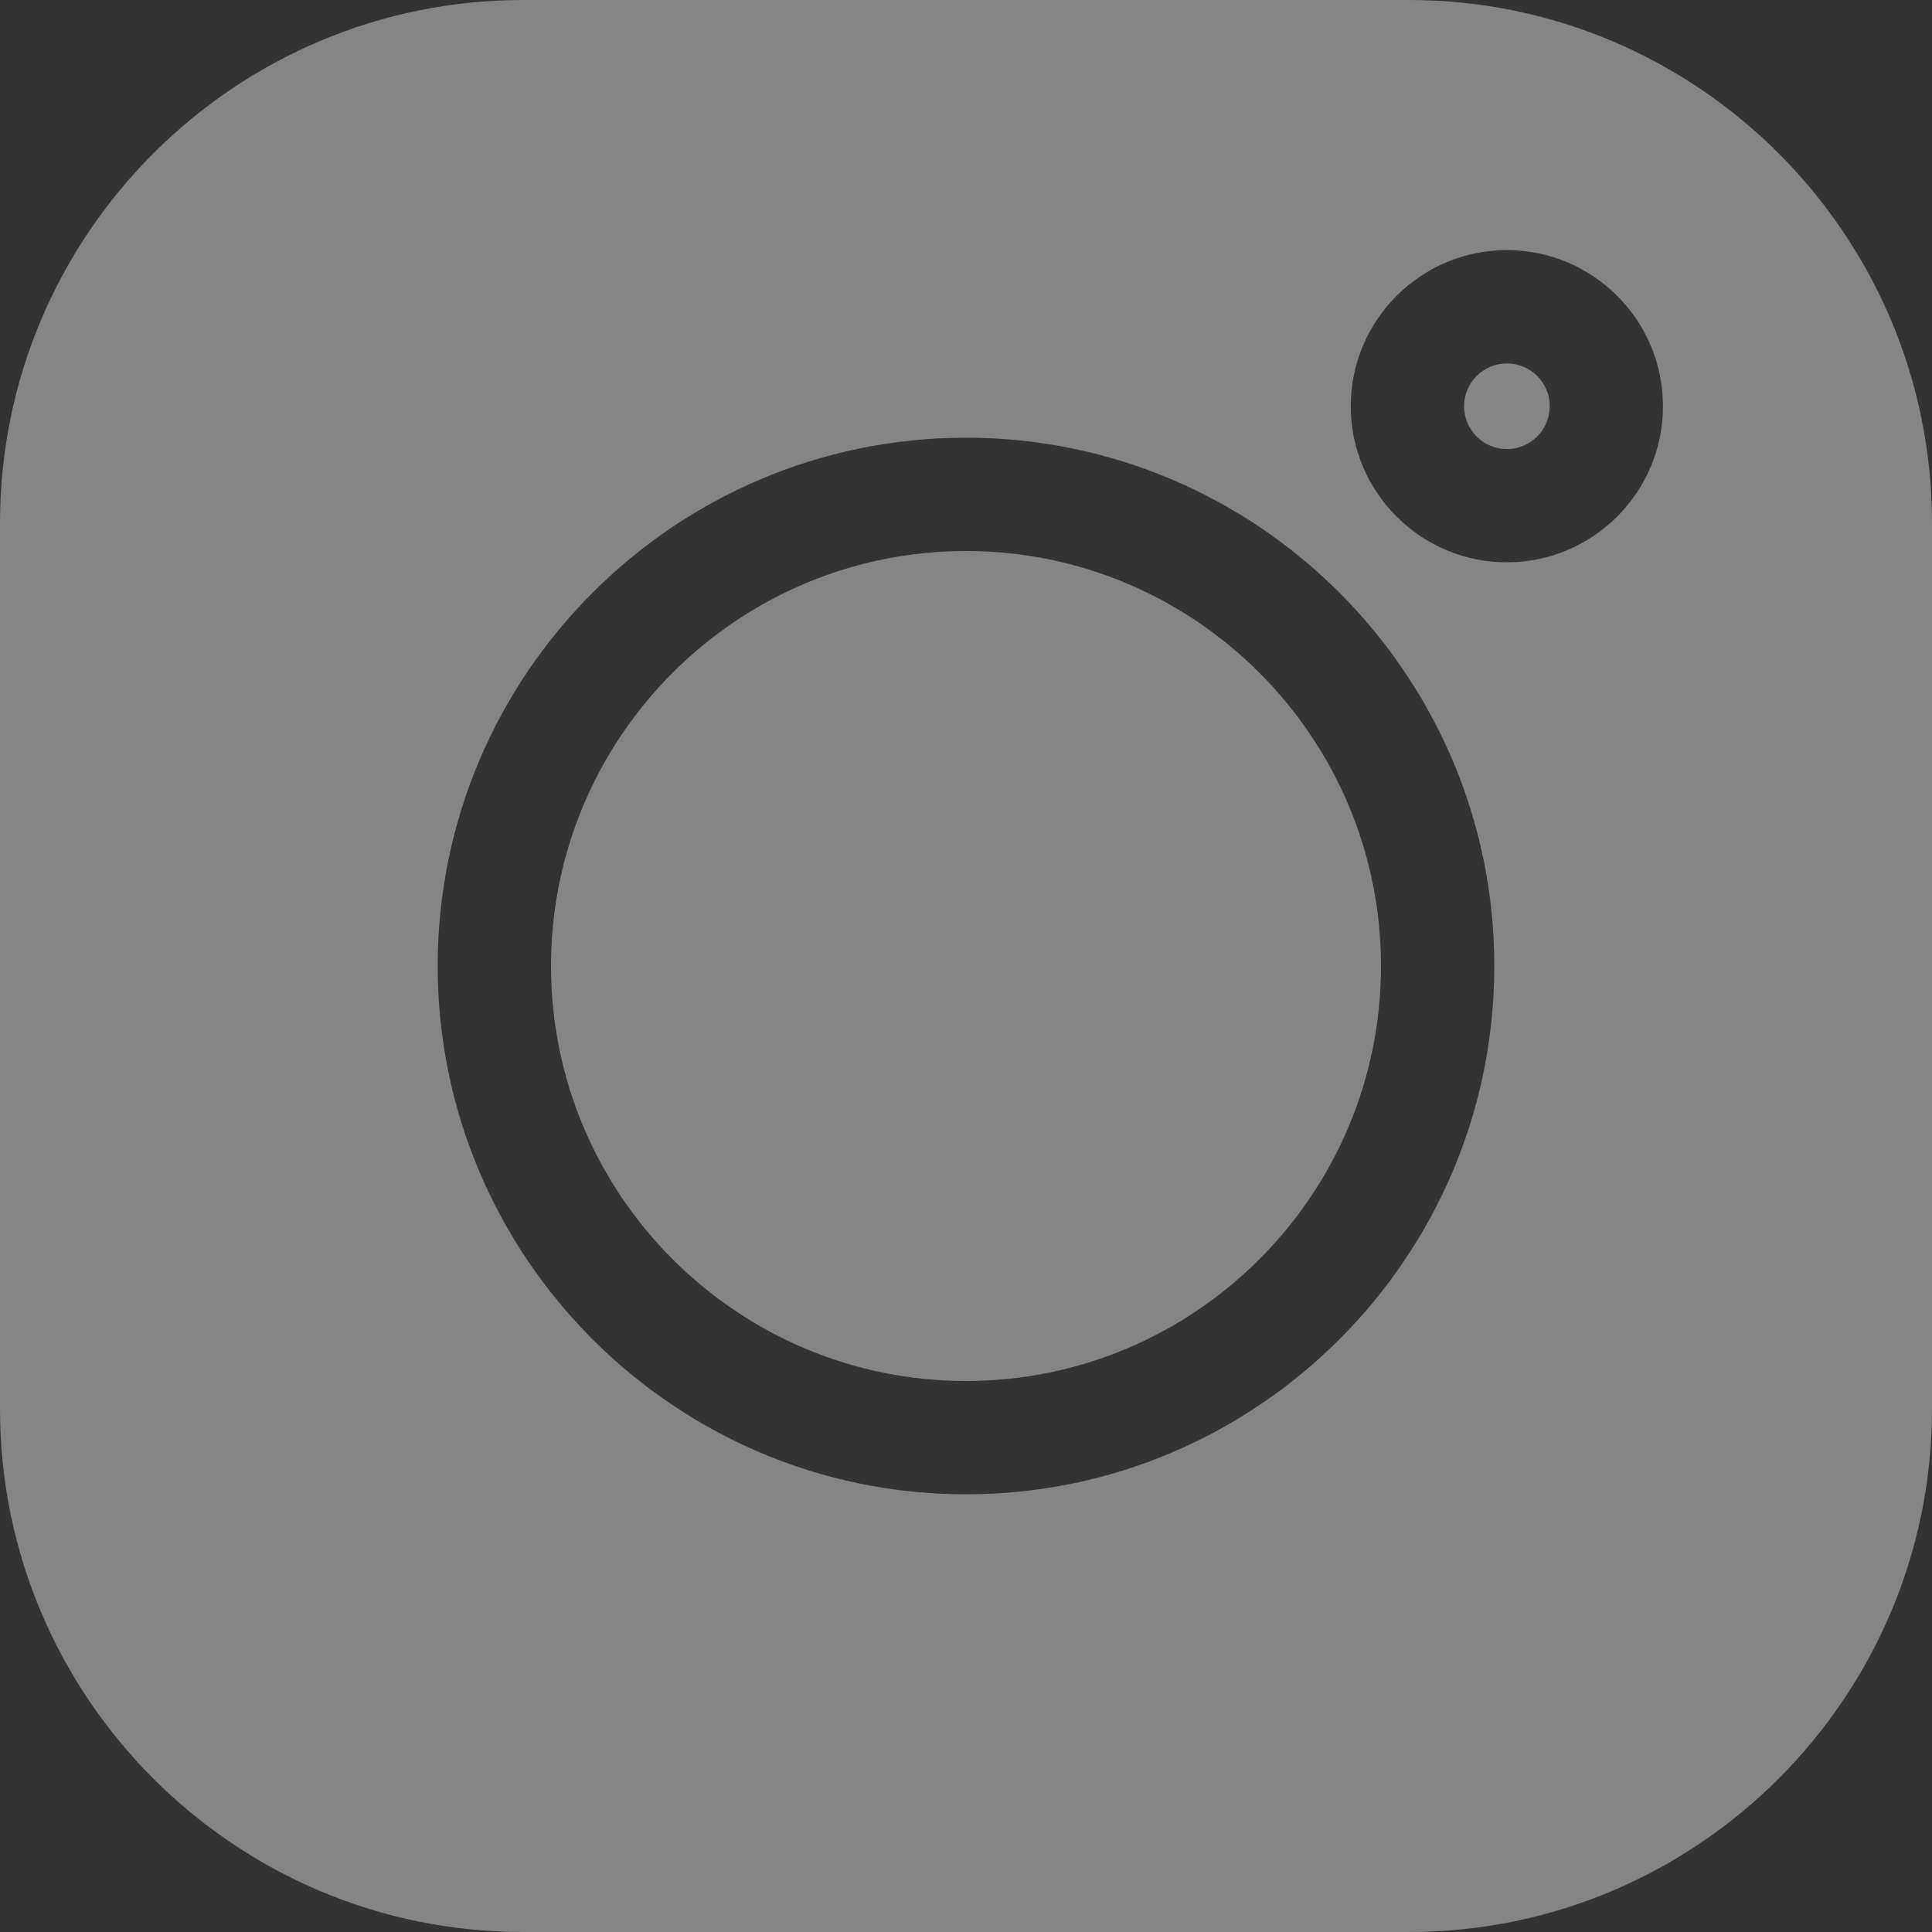 <?xml version="1.0" encoding="UTF-8"?>
<svg width="20px" height="20px" viewBox="0 0 20 20" version="1.1" xmlns="http://www.w3.org/2000/svg" xmlns:xlink="http://www.w3.org/1999/xlink">
    <rect x="0" y="0" width="20" height="20" fill="#333333" stroke="none"/>
    <!-- Generator: Sketch 61.2 (89653) - https://sketch.com -->
    <title>instagram</title>
    <desc>Created with Sketch.</desc>
    <g id="Page-1" stroke="none" stroke-width="1" fill="none" fill-rule="evenodd" opacity="0.4">
        <path d="M14.586,0 C17.571,0 20,2.429 20,5.414 L20,5.414 L20,14.586 C20,17.571 17.571,20 14.586,20 L14.586,20 L5.414,20 C2.429,20 0,17.571 0,14.586 L0,14.586 L0,5.414 C0,2.429 2.429,0 5.414,0 L5.414,0 Z M10,4.531 C6.985,4.531 4.531,6.985 4.531,10 C4.531,13.015 6.985,15.469 10,15.469 C13.015,15.469 15.469,13.015 15.469,10 C15.469,6.985 13.015,4.531 10,4.531 Z M10,5.704 C12.369,5.704 14.296,7.631 14.296,10 C14.296,12.369 12.369,14.296 10,14.296 C7.631,14.296 5.704,12.369 5.704,10 C5.704,7.631 7.631,5.704 10,5.704 Z M15.599,2.589 C14.708,2.589 13.983,3.314 13.983,4.205 C13.983,5.096 14.708,5.821 15.599,5.821 C16.49,5.821 17.215,5.096 17.215,4.205 C17.215,3.314 16.49,2.589 15.599,2.589 Z M15.599,3.762 C15.844,3.762 16.043,3.961 16.043,4.205 C16.043,4.45 15.844,4.649 15.599,4.649 C15.355,4.649 15.156,4.45 15.156,4.205 C15.156,3.961 15.355,3.762 15.599,3.762 Z" id="Combined-Shape" fill="#FFFFFF" fill-rule="nonzero"></path>
    </g>
</svg>